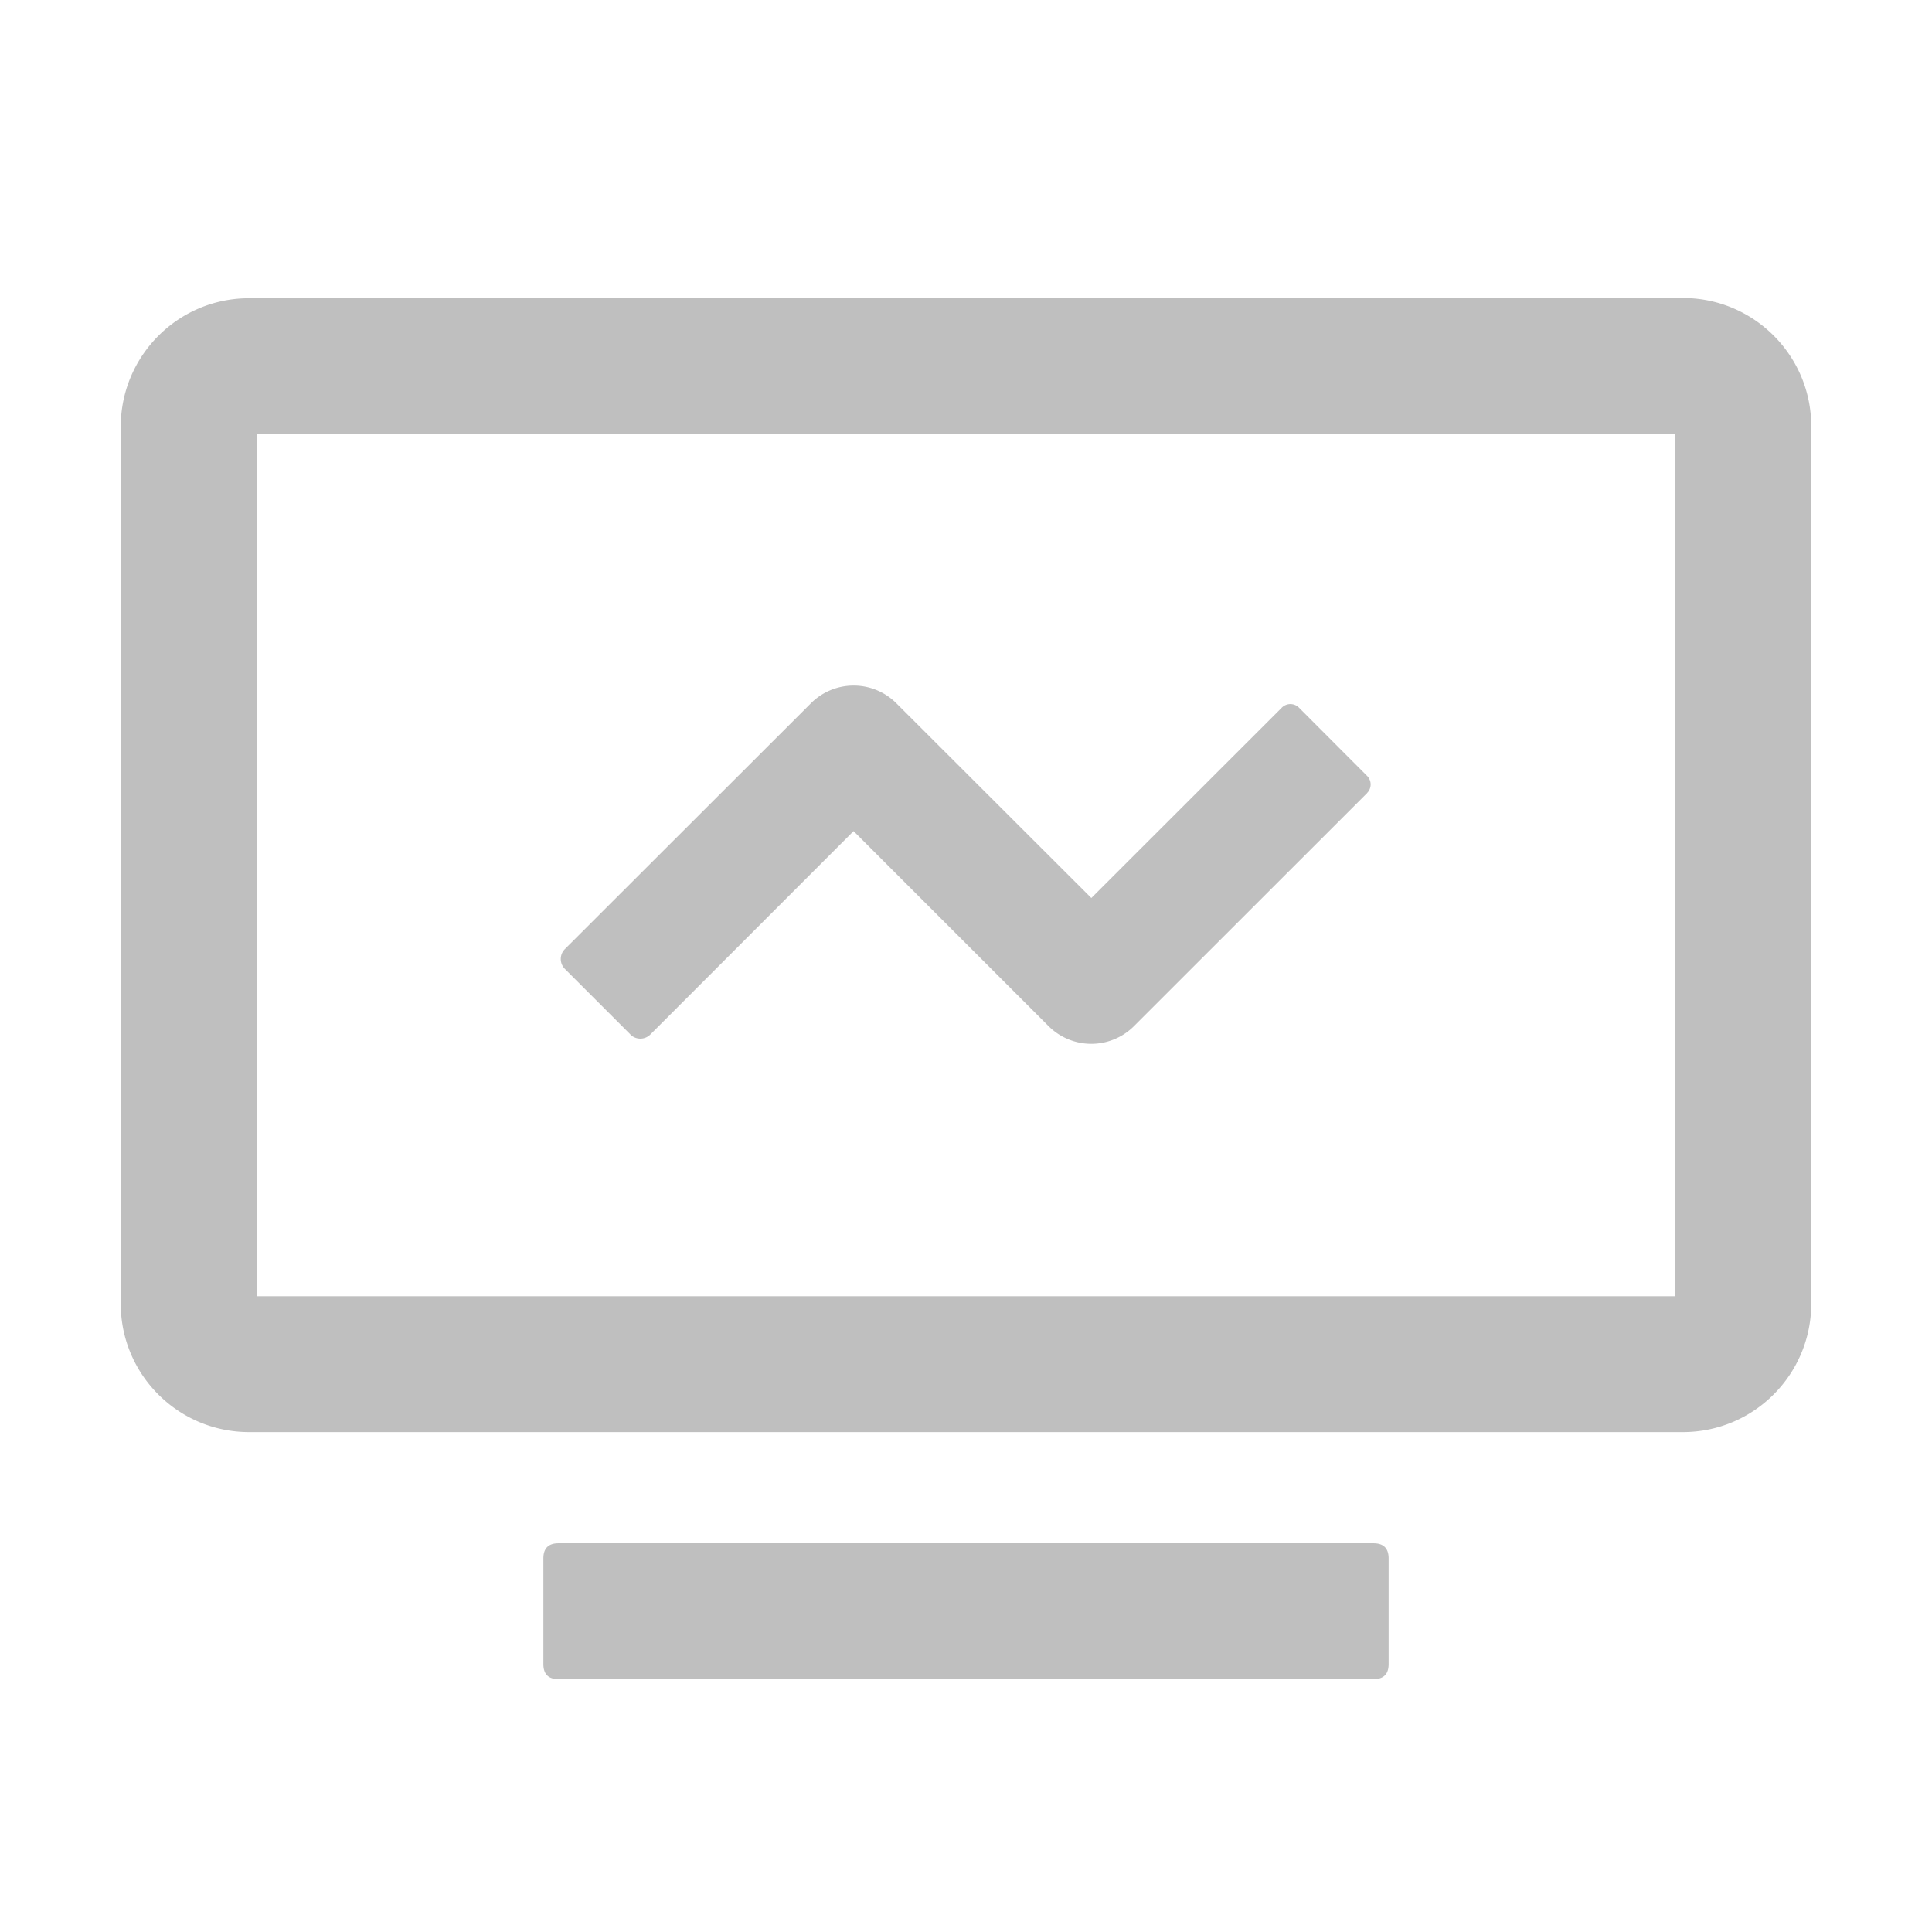 <?xml version="1.0" standalone="no"?><!DOCTYPE svg PUBLIC "-//W3C//DTD SVG 1.1//EN" "http://www.w3.org/Graphics/SVG/1.1/DTD/svg11.dtd"><svg t="1746496157204" class="icon" viewBox="0 0 1024 1024" version="1.1" xmlns="http://www.w3.org/2000/svg" p-id="34192" xmlns:xlink="http://www.w3.org/1999/xlink" width="200" height="200"><path d="M296 817.984h432c5.312 0 8 2.688 8 8v56c0 5.376-2.688 8-8 8h-432c-5.312 0-8-2.624-8-8v-56c0-5.312 2.688-8 8-8zM892.032 158.08H131.968c-37.504 0-67.904 30.464-67.968 67.968v465.024c0 37.504 30.464 67.968 68.032 67.968h759.936c37.568 0 67.968-30.464 68.032-67.968V225.92c0-37.504-30.464-67.968-68.032-67.968z m-4.032 528.96H136v-456.96h752v456.96zM334.144 548.352a7.488 7.488 0 0 0 10.496 0l107.776-107.84 103.36 103.36a32 32 0 0 0 45.248 0l123.584-123.52v-0.064a6.4 6.4 0 0 0-0.064-9.088l-36.032-36.096a6.4 6.4 0 0 0-9.088-0.064L578.432 475.968 475.072 372.736a32 32 0 0 0-45.248 0L299.392 503.04a7.424 7.424 0 0 0 0 10.496l34.752 34.752z" fill="#bfbfbf" p-id="34193"></path></svg>